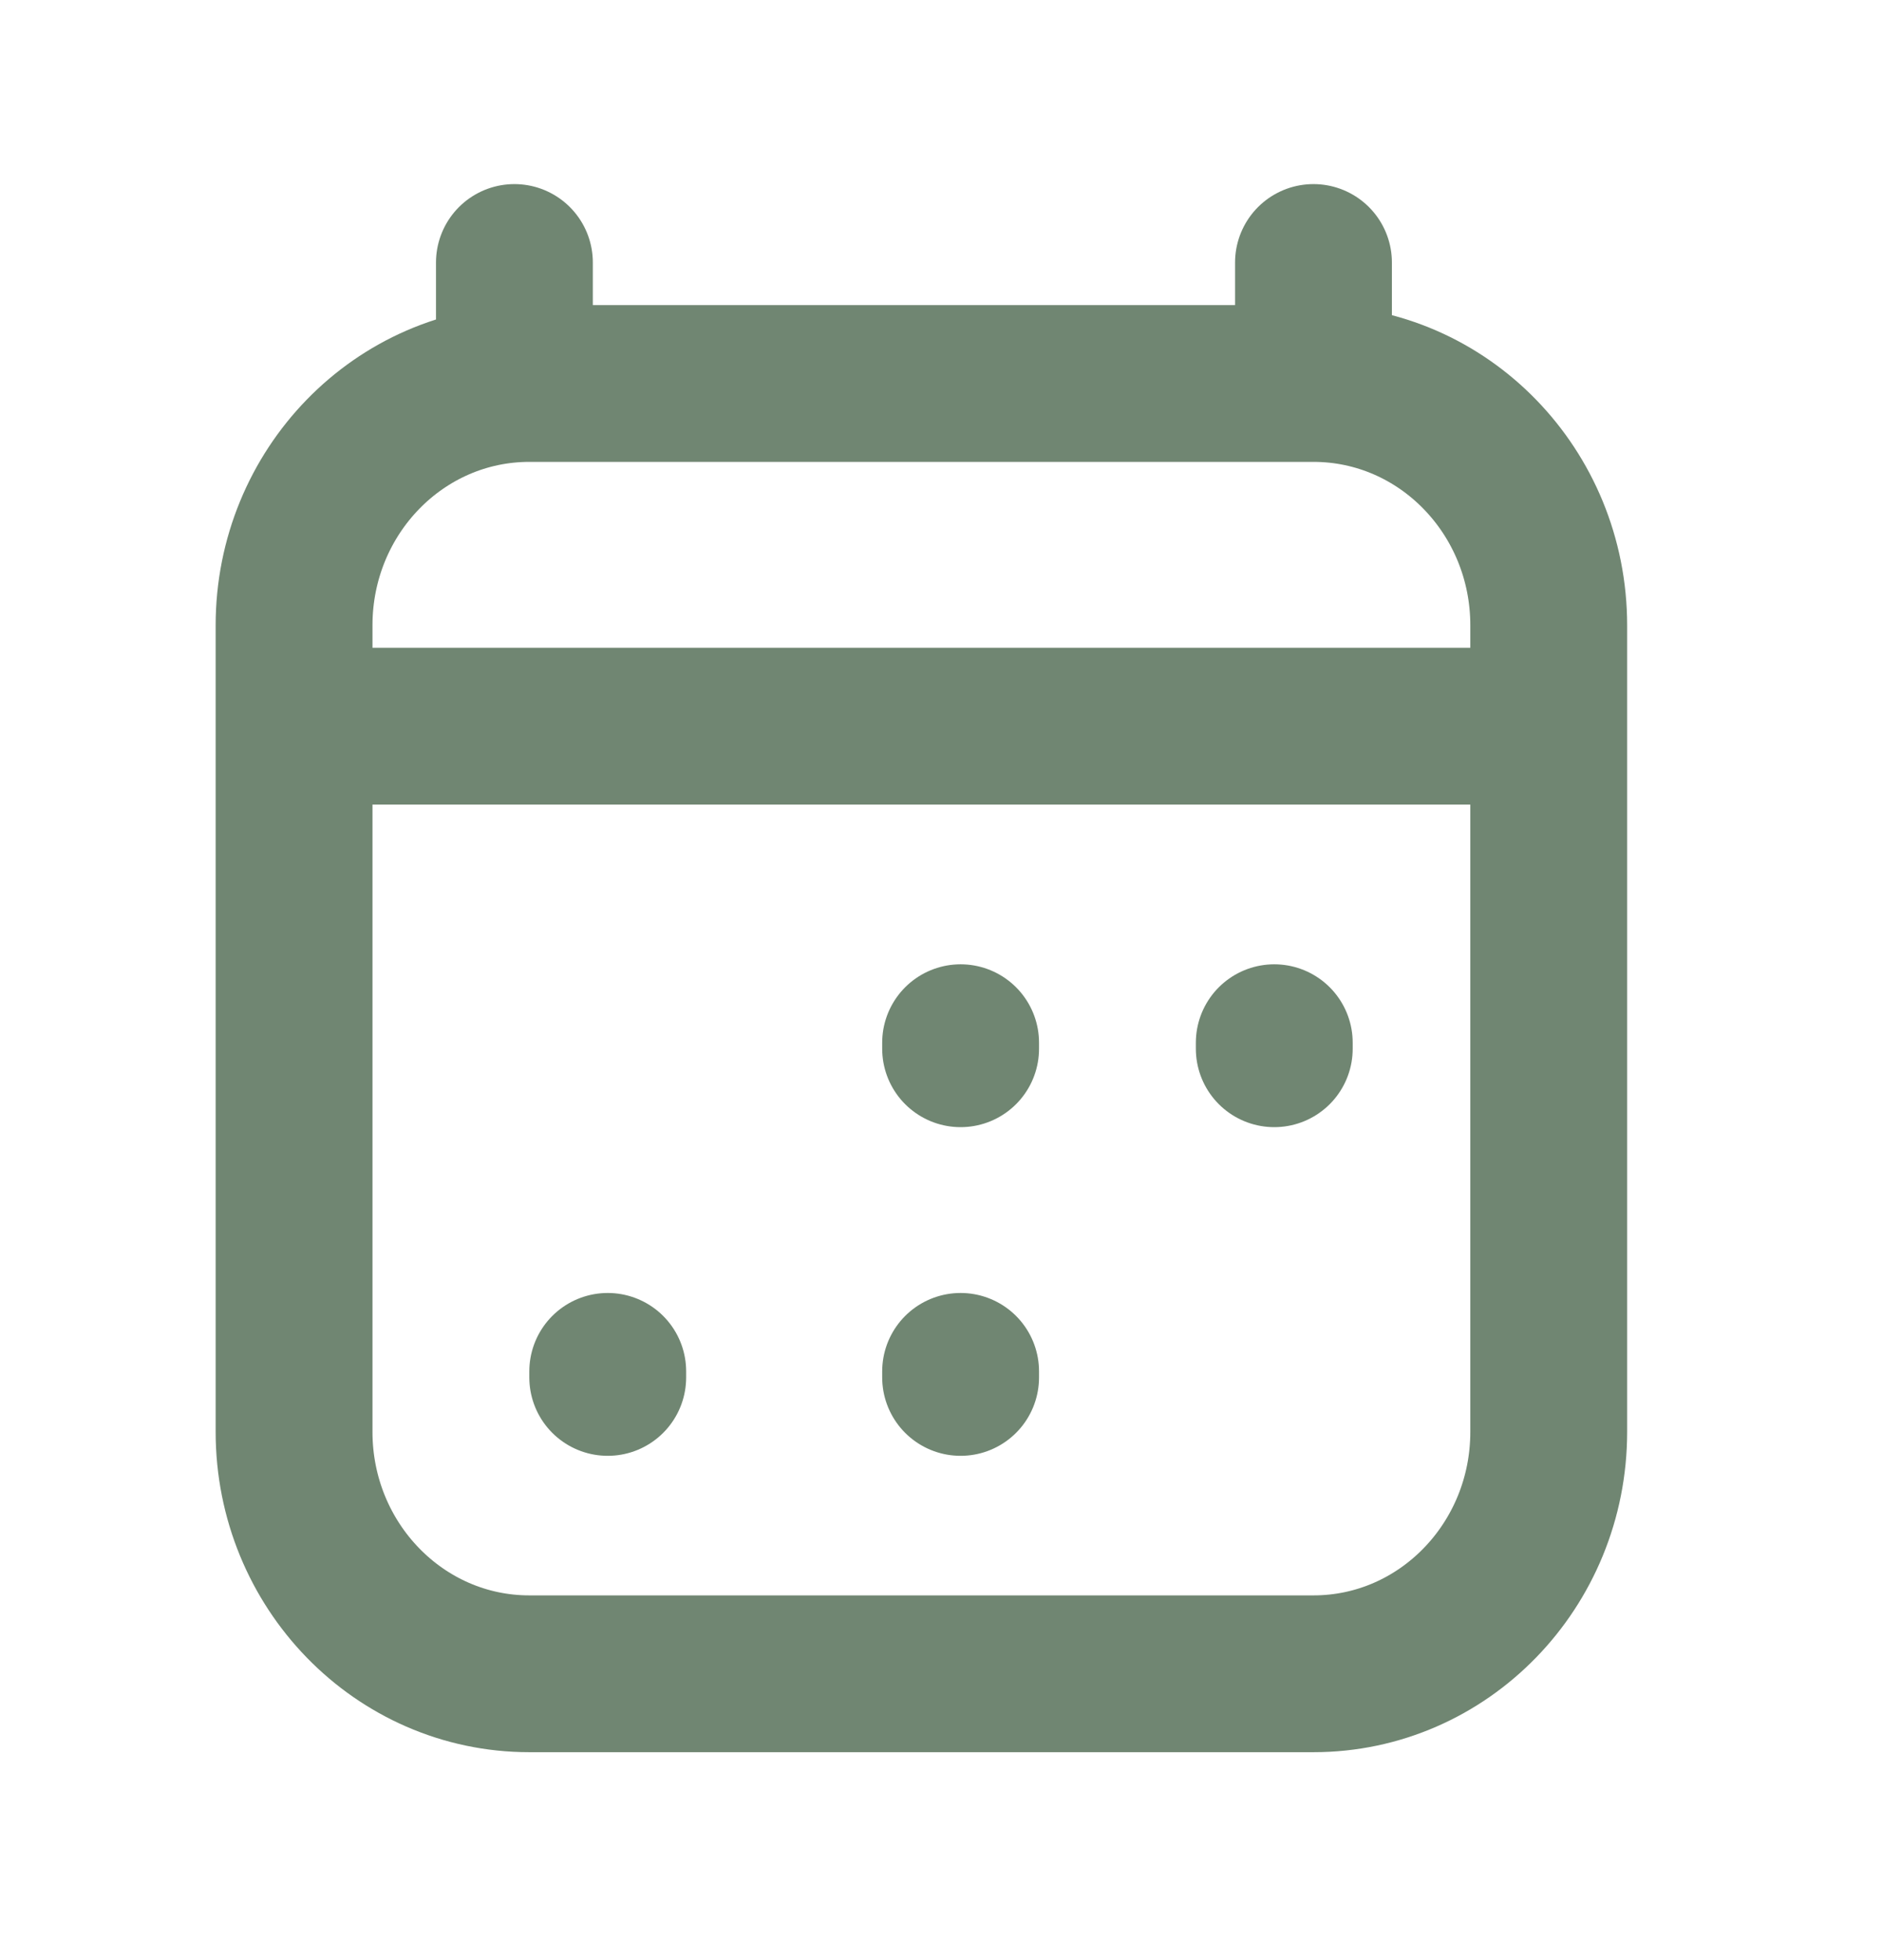 <svg width="24" height="25" viewBox="0 0 24 25" fill="none" xmlns="http://www.w3.org/2000/svg">
<g id="calender">
<path id="Icon" d="M7.75 17.568V17.491M12.25 17.568V17.491M12.25 13.376V13.299M16.25 13.376V13.299M4.75 9.262H18.75M6.56 3.348V4.891M16.75 3.348V4.891M16.75 4.891H6.75C5.093 4.891 3.75 6.272 3.75 7.976V18.262C3.75 19.966 5.093 21.348 6.75 21.348H16.75C18.407 21.348 19.75 19.966 19.75 18.262L19.75 7.976C19.75 6.272 18.407 4.891 16.75 4.891Z" stroke="#708672" stroke-width="2" stroke-linecap="round" stroke-linejoin="round"/>
</g>
</svg>
